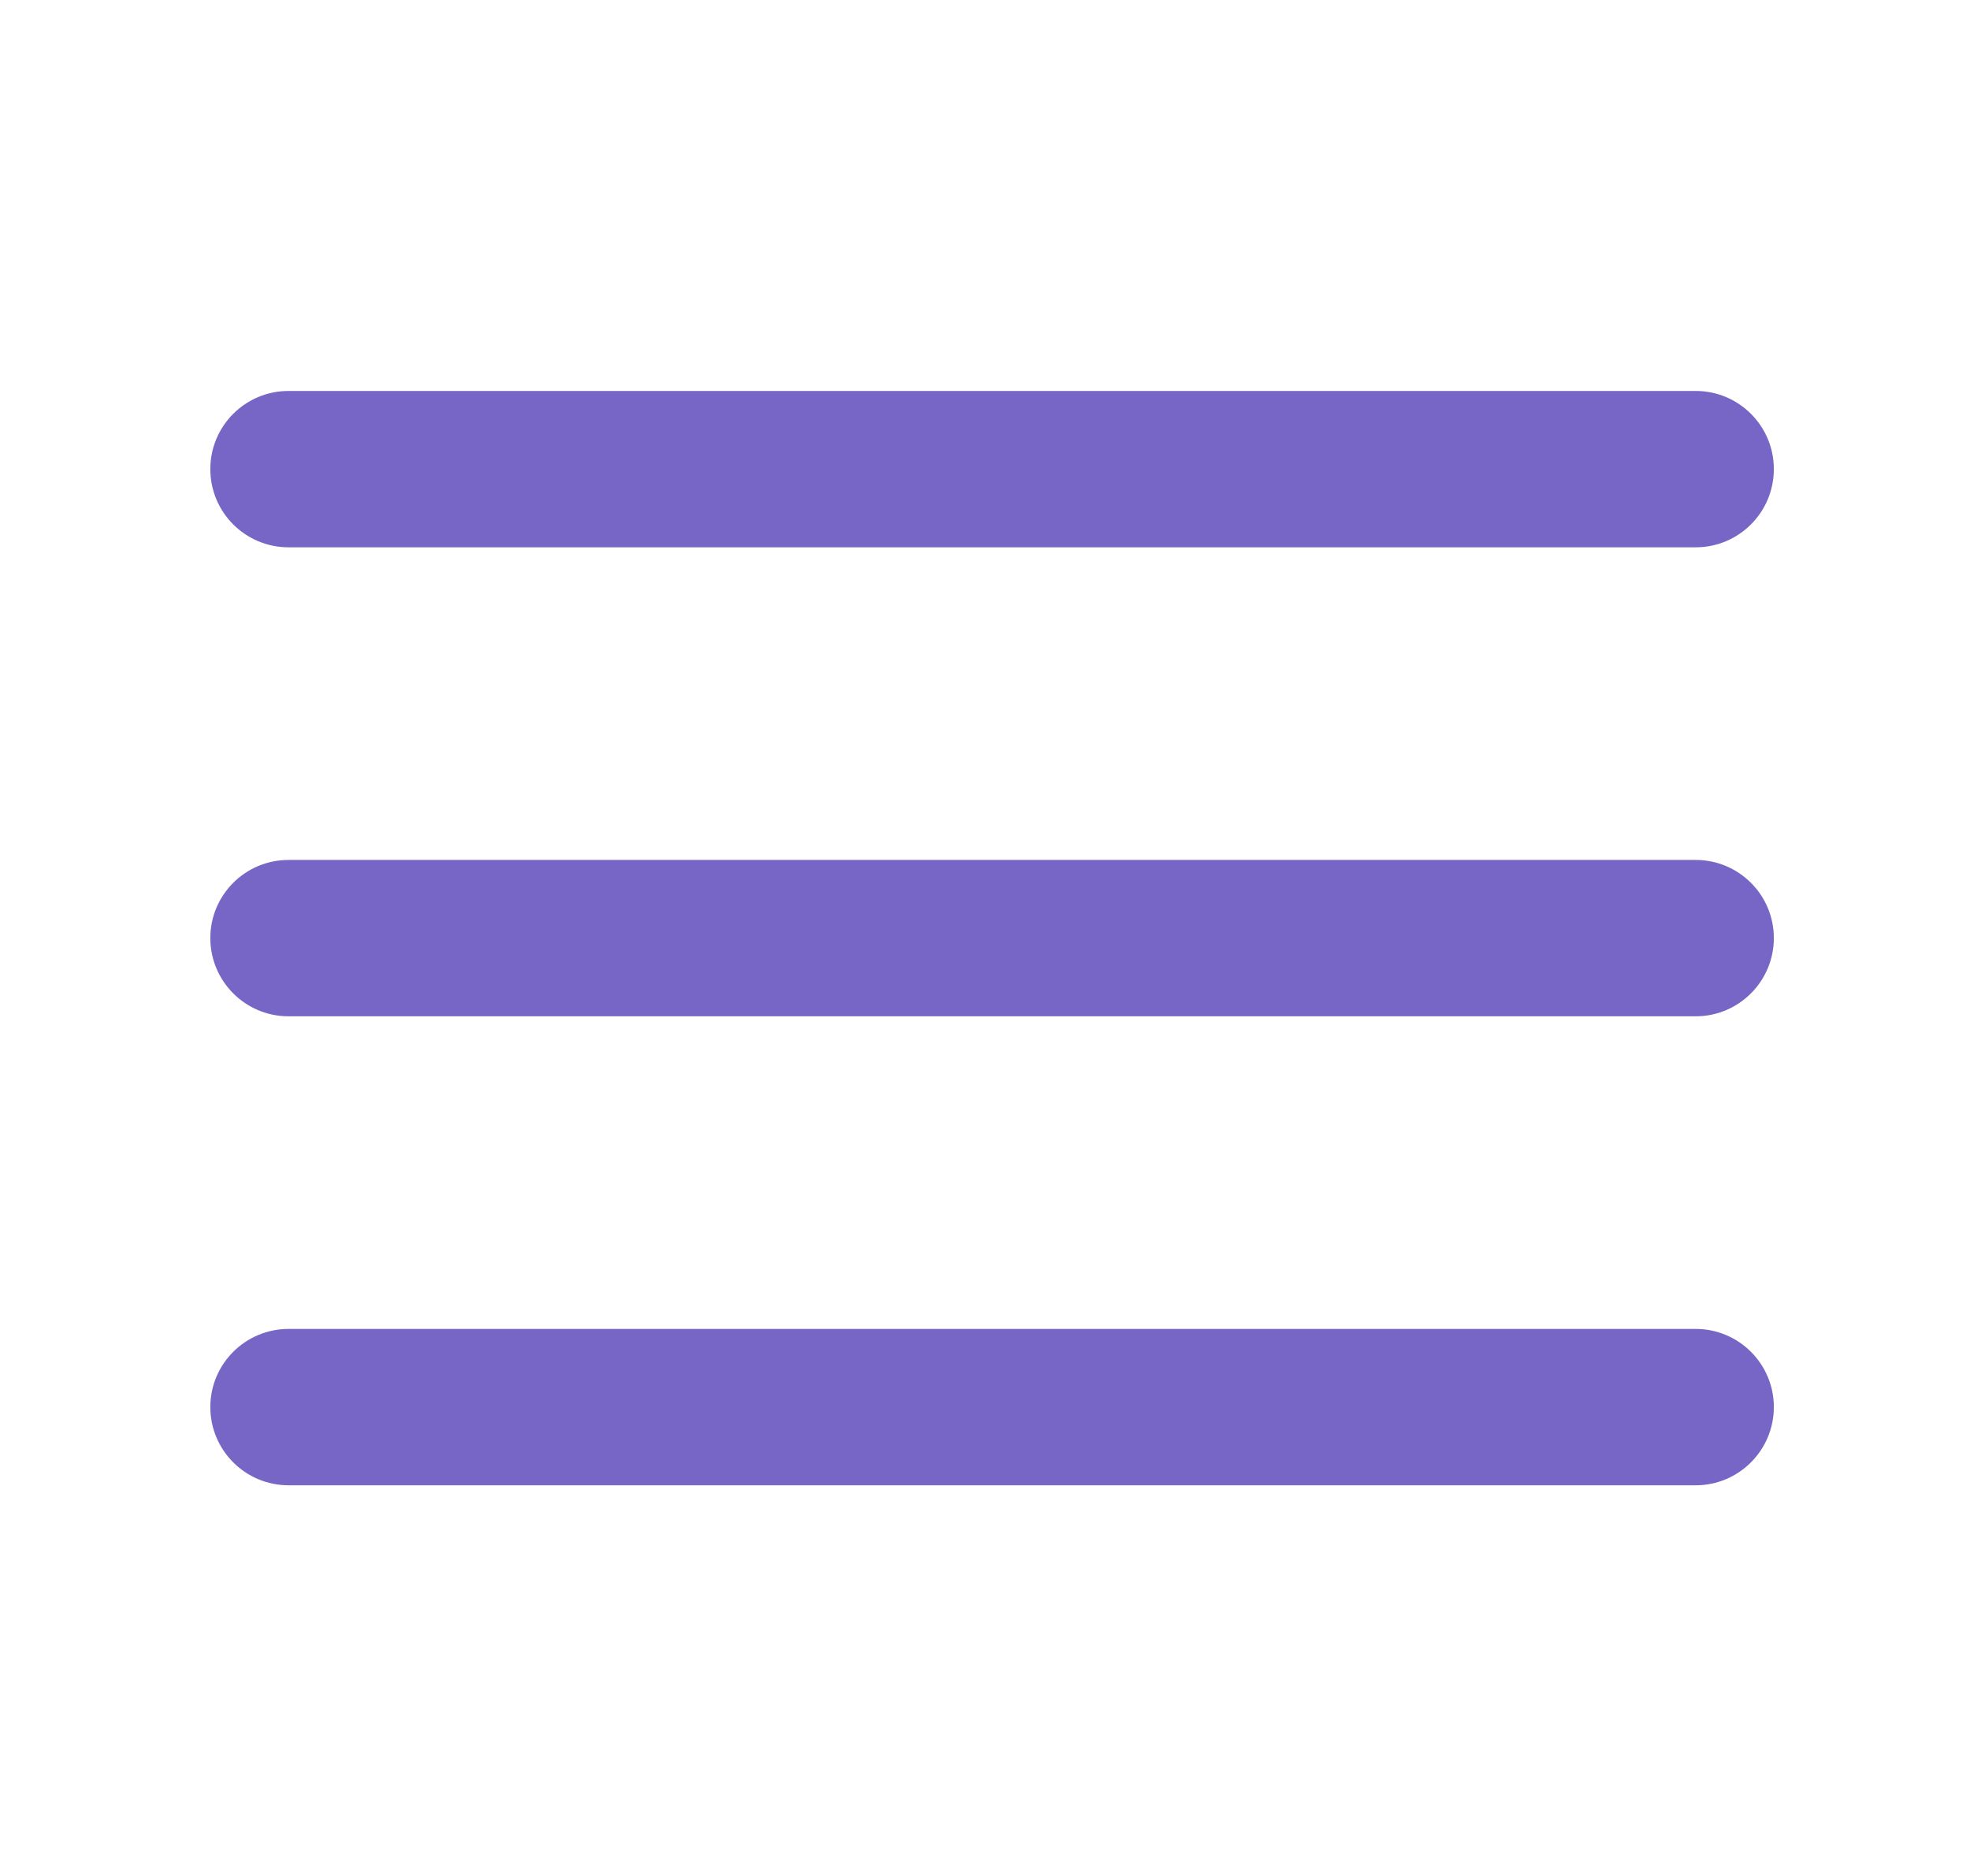 <?xml version="1.0" encoding="UTF-8"?> <svg xmlns="http://www.w3.org/2000/svg" width="21" height="20" viewBox="0 0 21 20" fill="none"><path fill-rule="evenodd" clip-rule="evenodd" d="M2.242 5.001C2.242 4.541 2.615 4.168 3.076 4.168H18.076C18.536 4.168 18.909 4.541 18.909 5.001C18.909 5.462 18.536 5.835 18.076 5.835H3.076C2.615 5.835 2.242 5.462 2.242 5.001Z" fill="#7766C6"></path><path fill-rule="evenodd" clip-rule="evenodd" d="M2.242 10.001C2.242 9.541 2.615 9.168 3.076 9.168H18.076C18.536 9.168 18.909 9.541 18.909 10.001C18.909 10.461 18.536 10.835 18.076 10.835H3.076C2.615 10.835 2.242 10.461 2.242 10.001Z" fill="#7766C6"></path><path fill-rule="evenodd" clip-rule="evenodd" d="M2.242 15.001C2.242 14.541 2.615 14.168 3.076 14.168H18.076C18.536 14.168 18.909 14.541 18.909 15.001C18.909 15.461 18.536 15.835 18.076 15.835H3.076C2.615 15.835 2.242 15.461 2.242 15.001Z" fill="#7766C6"></path></svg> 